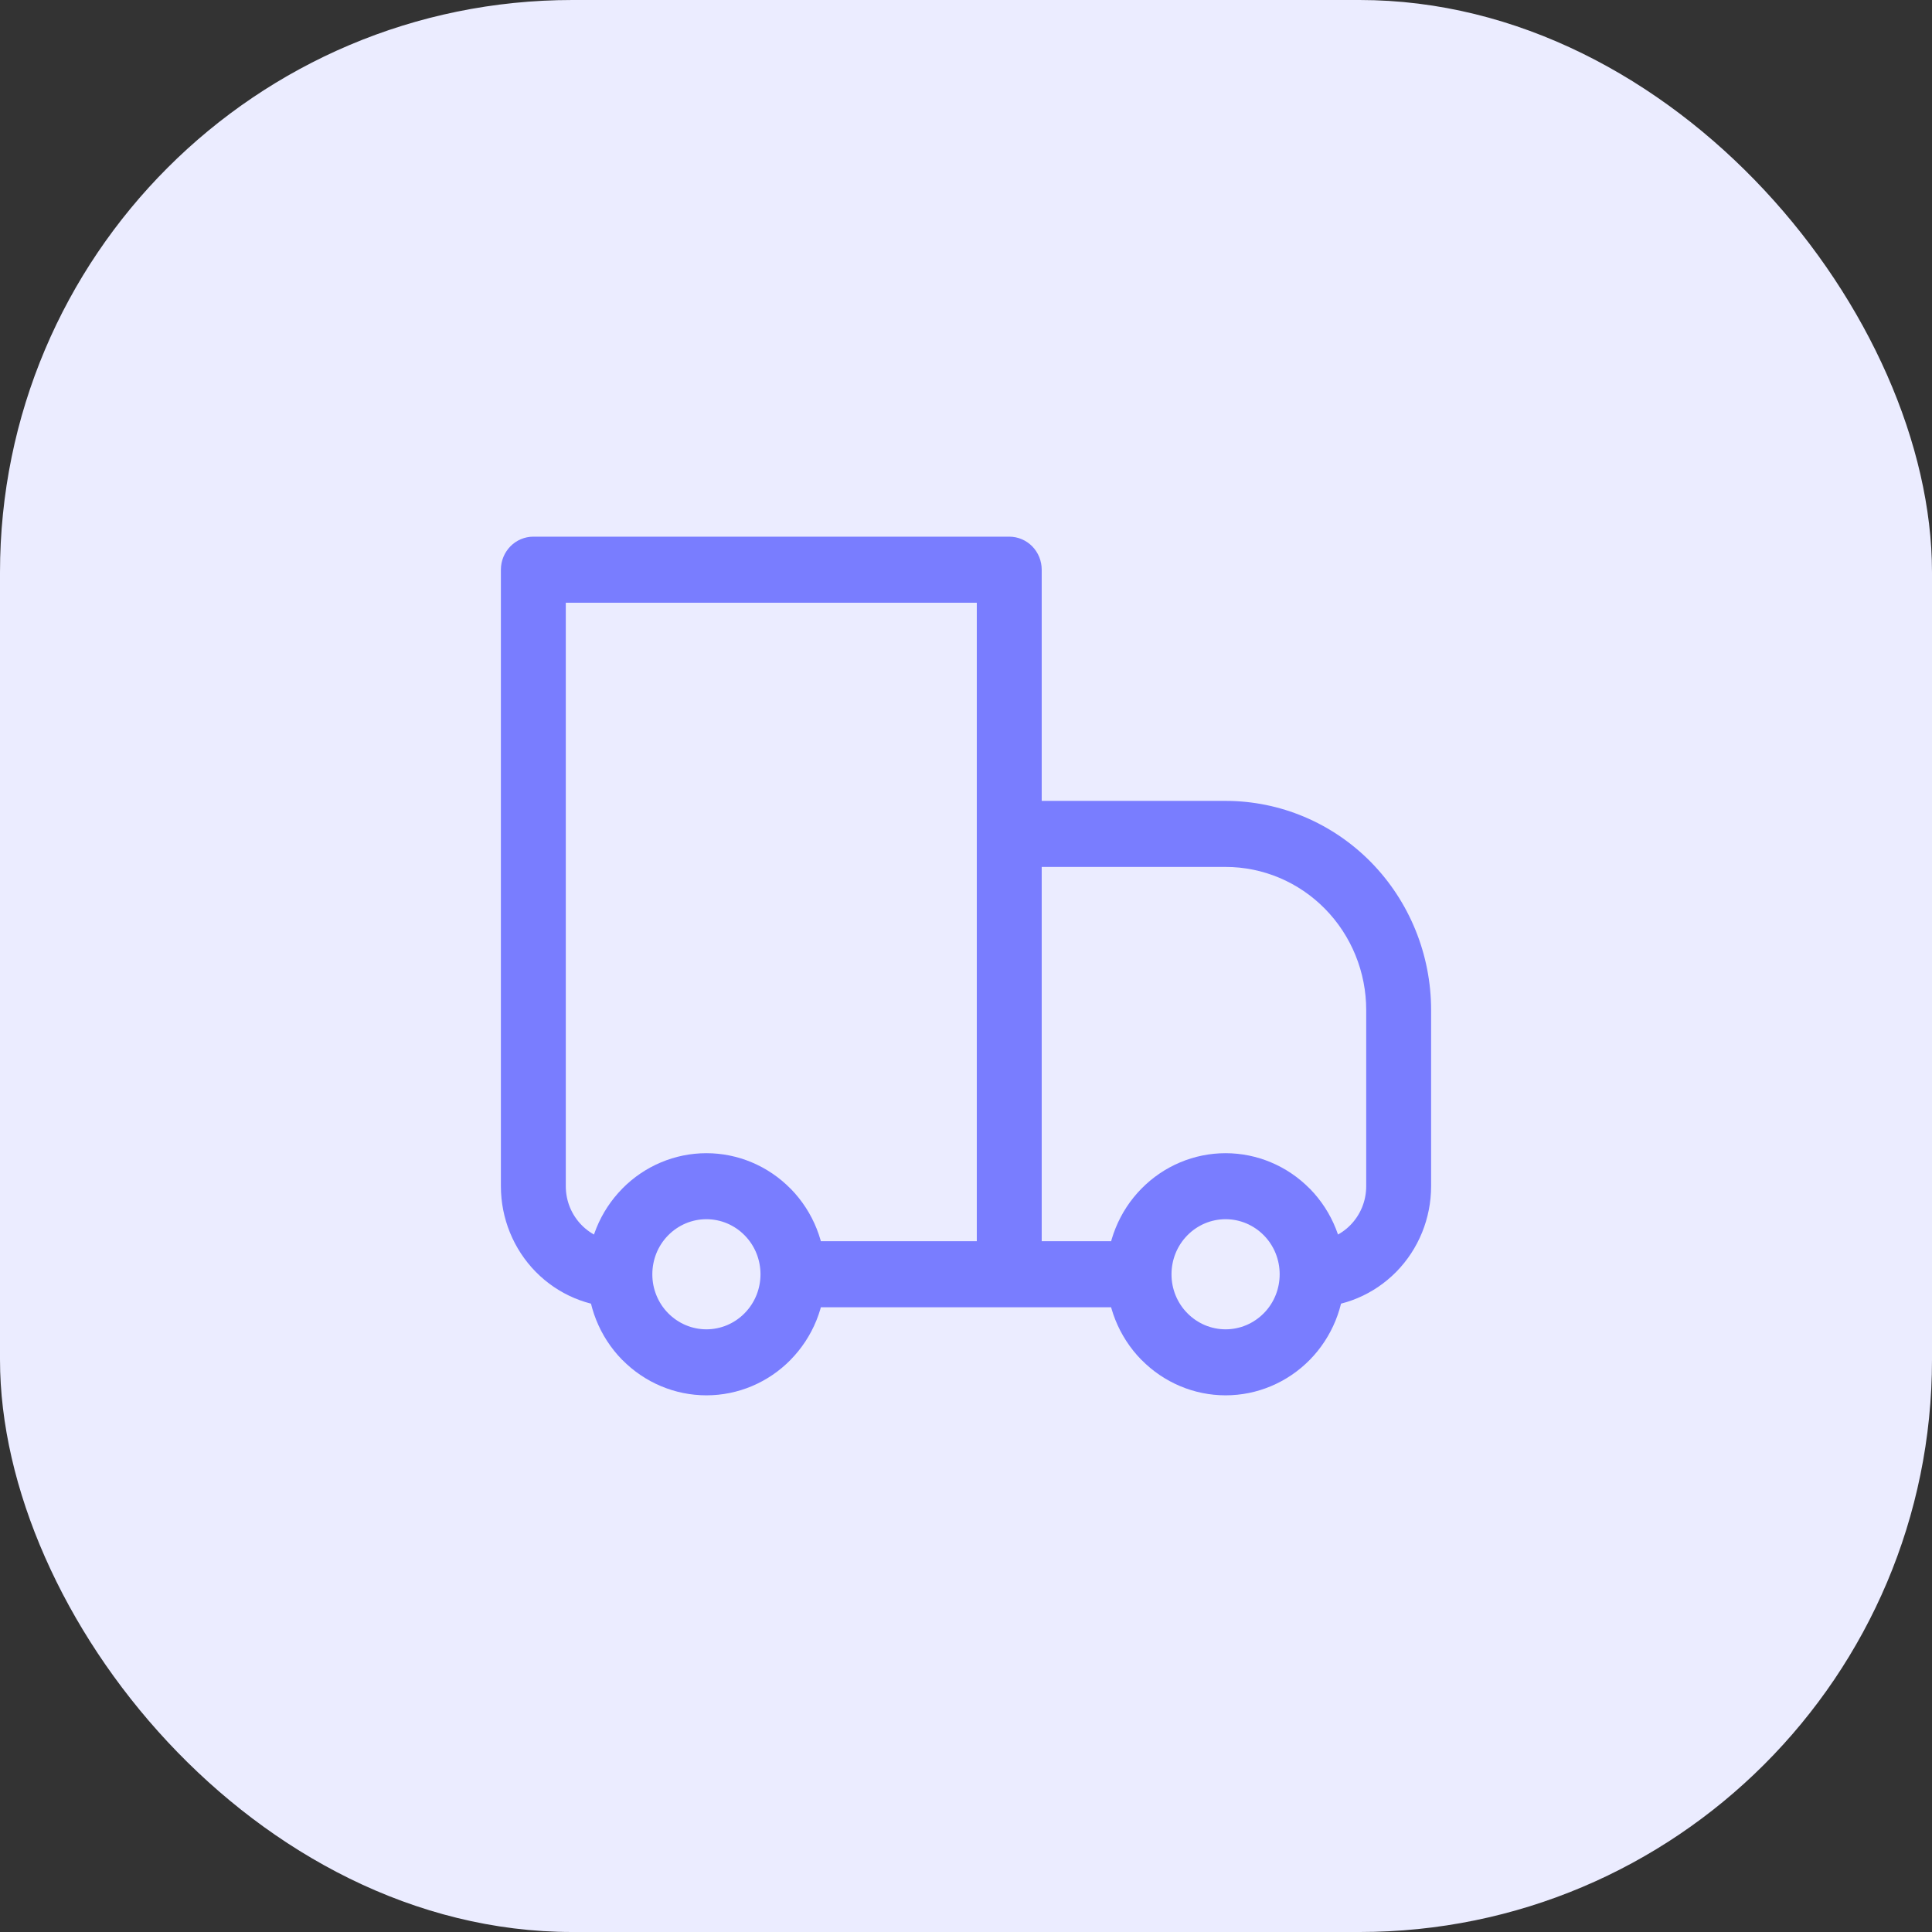 <svg width="54" height="54" viewBox="0 0 54 54" fill="none" xmlns="http://www.w3.org/2000/svg">
  <rect x="0" y="0" width="54" height="54" fill="#333333" stroke="none"/>
  <rect width="54" height="54" rx="16" fill="#EBECFF" />
  <path d="M14.907 15.923V15C14.666 15 14.436 15.097 14.266 15.27C14.096 15.444 14 15.678 14 15.923H14.907ZM28.209 15.923H29.116C29.116 15.678 29.021 15.444 28.851 15.27C28.68 15.097 28.45 15 28.209 15V15.923ZM28.209 23.308V22.385C27.969 22.385 27.738 22.482 27.568 22.655C27.398 22.828 27.302 23.063 27.302 23.308H28.209ZM14.907 16.846H28.209V15H14.907V16.846ZM27.302 15.923V35.616H29.116V15.923H27.302ZM15.814 33.154V15.923H14V33.154H15.814ZM28.209 24.231H34.256V22.385H28.209V24.231ZM38.186 28.231V33.154H40V28.231H38.186ZM29.116 35.616V23.308H27.302V35.616H29.116ZM35.325 36.704C35.184 36.847 35.018 36.96 34.834 37.038C34.651 37.115 34.454 37.155 34.256 37.155C34.057 37.155 33.861 37.115 33.677 37.038C33.494 36.96 33.327 36.847 33.187 36.704L31.905 38.009C32.529 38.643 33.374 39 34.256 39C35.138 39 35.984 38.643 36.608 38.009L35.325 36.704ZM33.187 34.528C33.327 34.385 33.494 34.272 33.677 34.194C33.861 34.117 34.057 34.077 34.256 34.077C34.454 34.077 34.651 34.117 34.834 34.194C35.018 34.272 35.184 34.385 35.325 34.528L36.607 33.223C35.983 32.589 35.137 32.232 34.255 32.232C33.373 32.232 32.527 32.589 31.904 33.223L33.187 34.528ZM20.813 36.704C20.673 36.847 20.506 36.96 20.323 37.038C20.139 37.115 19.943 37.155 19.744 37.155C19.546 37.155 19.349 37.115 19.166 37.038C18.982 36.96 18.816 36.847 18.675 36.704L17.393 38.009C18.017 38.643 18.863 39 19.745 39C20.627 39 21.473 38.643 22.096 38.009L20.813 36.704ZM18.675 34.528C18.816 34.385 18.982 34.272 19.166 34.194C19.349 34.117 19.546 34.077 19.744 34.077C19.943 34.077 20.139 34.117 20.323 34.194C20.506 34.272 20.673 34.385 20.813 34.528L22.095 33.223C21.471 32.589 20.626 32.232 19.744 32.232C18.862 32.232 18.016 32.589 17.392 33.223L18.675 34.528ZM35.325 34.528C35.62 34.828 35.767 35.221 35.767 35.616H37.581C37.581 34.751 37.256 33.883 36.608 33.222L35.325 34.528ZM35.767 35.616C35.767 36.011 35.62 36.404 35.325 36.704L36.608 38.009C36.917 37.695 37.161 37.322 37.329 36.911C37.496 36.501 37.582 36.06 37.581 35.616H35.767ZM31.837 34.693H28.209V36.539H31.837V34.693ZM33.187 36.704C33.046 36.562 32.934 36.392 32.858 36.205C32.782 36.018 32.743 35.818 32.744 35.616H30.93C30.93 36.481 31.256 37.349 31.904 38.01L33.187 36.704ZM32.744 35.616C32.744 35.221 32.892 34.828 33.187 34.528L31.904 33.223C31.594 33.537 31.35 33.91 31.183 34.321C31.016 34.731 30.93 35.172 30.93 35.616H32.744ZM18.675 36.704C18.534 36.562 18.423 36.392 18.347 36.205C18.271 36.018 18.232 35.818 18.233 35.616H16.419C16.419 36.481 16.744 37.349 17.392 38.01L18.675 36.704ZM18.233 35.616C18.233 35.221 18.38 34.828 18.675 34.528L17.393 33.223C17.084 33.537 16.838 33.91 16.671 34.321C16.504 34.731 16.418 35.172 16.419 35.616H18.233ZM28.209 34.693H22.163V36.539H28.209V34.693ZM20.813 34.528C21.108 34.828 21.256 35.221 21.256 35.616H23.07C23.07 34.751 22.744 33.883 22.096 33.222L20.813 34.528ZM21.256 35.616C21.256 36.011 21.108 36.404 20.813 36.704L22.095 38.009C22.404 37.695 22.65 37.322 22.817 36.911C22.984 36.501 23.07 36.06 23.07 35.616H21.256ZM38.186 33.154C38.186 34.004 37.509 34.693 36.674 34.693V36.539C37.556 36.539 38.402 36.182 39.026 35.548C39.65 34.913 40 34.052 40 33.154H38.186ZM34.256 24.231C35.298 24.231 36.298 24.652 37.035 25.403C37.772 26.153 38.186 27.17 38.186 28.231H40C40 26.681 39.395 25.194 38.318 24.097C37.24 23.001 35.779 22.385 34.256 22.385V24.231ZM14 33.154C14 34.052 14.35 34.913 14.974 35.548C15.598 36.182 16.444 36.539 17.326 36.539V34.693C16.491 34.693 15.814 34.004 15.814 33.154H14Z" fill="#797DFF" />
</svg>